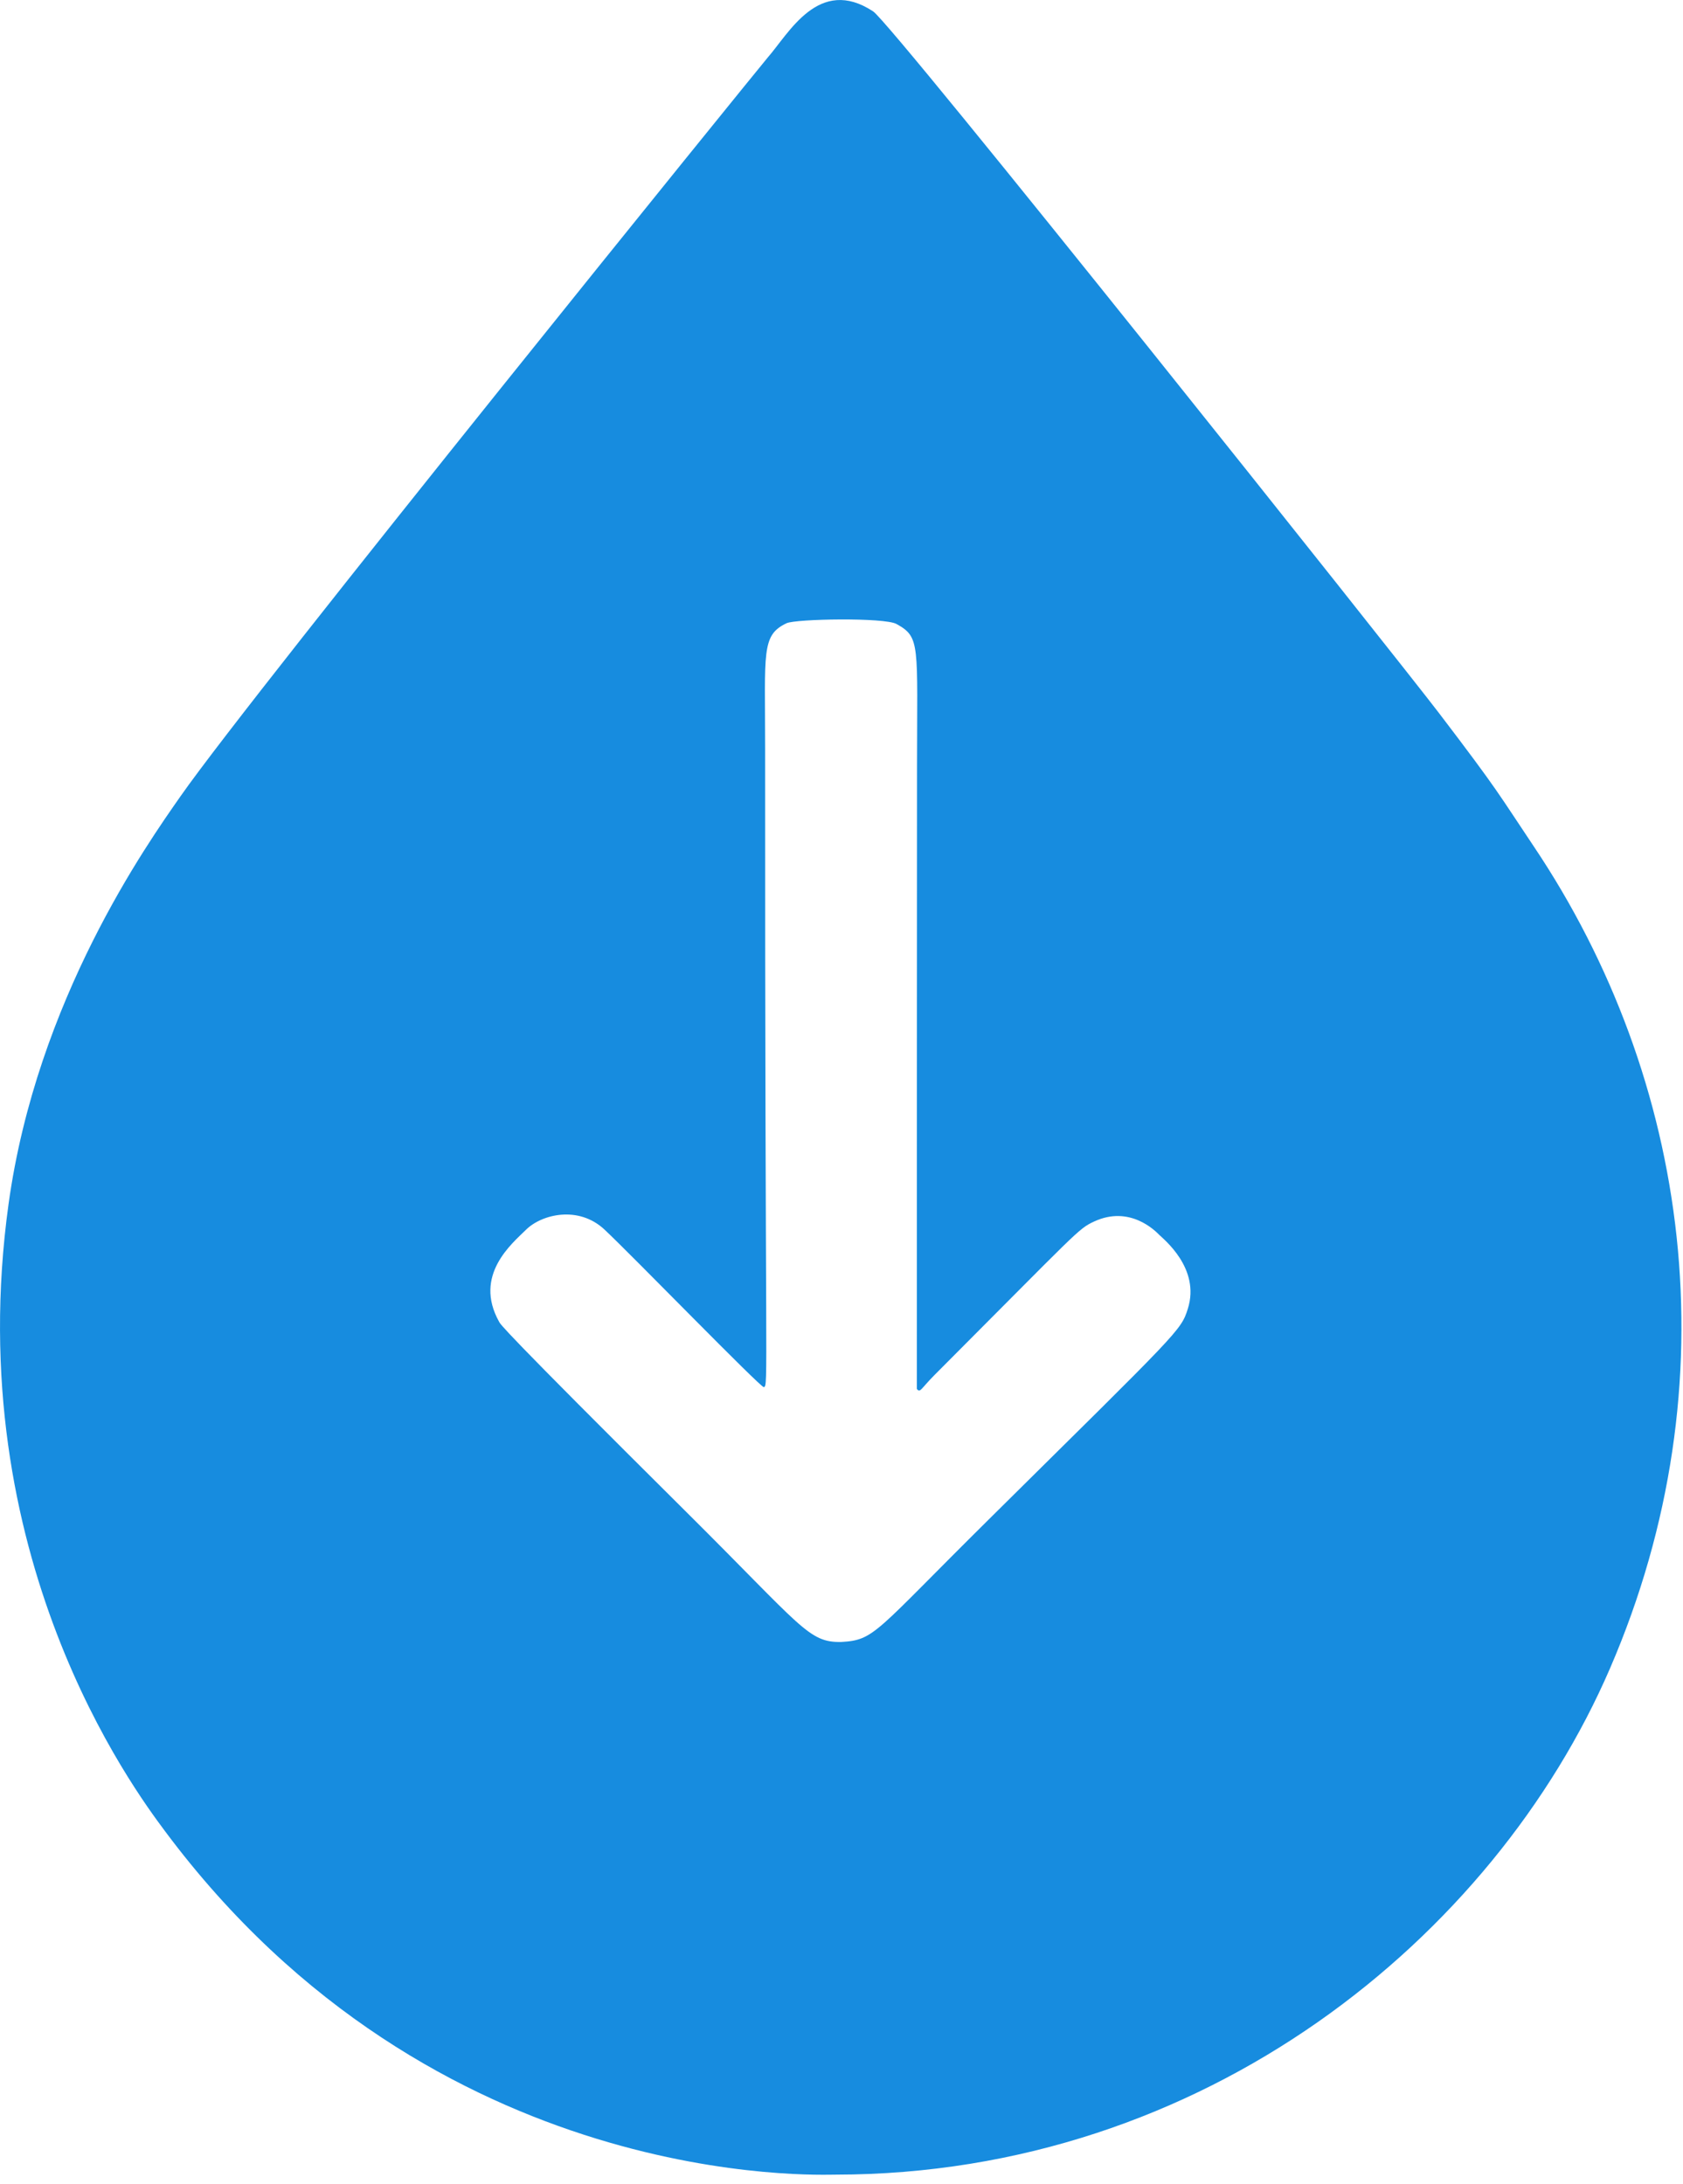 <?xml version="1.0" encoding="UTF-8" standalone="no"?>
<!DOCTYPE svg PUBLIC "-//W3C//DTD SVG 1.1//EN" "http://www.w3.org/Graphics/SVG/1.1/DTD/svg11.dtd">
<svg width="100%" height="100%" viewBox="0 0 84 109" version="1.1" xmlns="http://www.w3.org/2000/svg" xmlns:xlink="http://www.w3.org/1999/xlink" xml:space="preserve" xmlns:serif="http://www.serif.com/" style="fill-rule:evenodd;clip-rule:evenodd;stroke-linejoin:round;stroke-miterlimit:2;">
    <g transform="matrix(1,0,0,1,-58.141,-45.863)">
        <g id="Hintergrund" transform="matrix(0.137,0,0,0.137,57.854,45.615)">
            <path d="M306.501,794.01C301.605,793.912 160.556,800.941 62.13,668.78C50.886,653.682 -12.523,568.541 5.208,440.458C15.526,365.928 55.7,309.268 67.916,291.8C95.109,252.916 279.665,25.18 281.795,22.752C289.491,13.983 300.403,-7.056 320.185,5.958C327.42,10.717 511.597,242.243 526.358,261.603C548.288,290.366 547.802,290.652 560.921,310.22C617.491,394.591 633.745,505.171 588.647,609.569C546.349,707.485 440.977,793.907 306.501,794.01L308.504,599.971C320.868,599.25 320.468,596.751 362.322,555.322C431.719,486.628 432.286,486.65 434.833,478.598C439.516,463.79 425.864,453.131 424.38,451.617C423.023,450.234 413.7,440.728 400.644,446.82C394.808,449.543 395.064,450.089 342.631,502.631C337.53,507.743 337.367,509.365 336.112,507.782C336.077,507.738 336.176,299.604 336.185,281.501C336.206,236.295 337.492,233.99 328.695,229.123C324.296,226.688 292.031,227.256 288.662,228.842C279.368,233.214 280.853,239.401 280.841,274.499C280.762,505.559 282.105,506.518 280.387,507.143C279.373,507.512 232.066,458.838 222.304,449.715C212.809,440.841 199.406,444.188 193.757,449.766C188.641,454.819 174.485,466.332 183.9,483.272C184.468,484.294 183.892,484.809 252.261,552.744C294.534,594.748 296.597,600.12 308.504,599.971L306.501,794.01Z" style="fill:rgb(23,140,223);fill-opacity:1;"/>
        </g>
    </g>
</svg>

